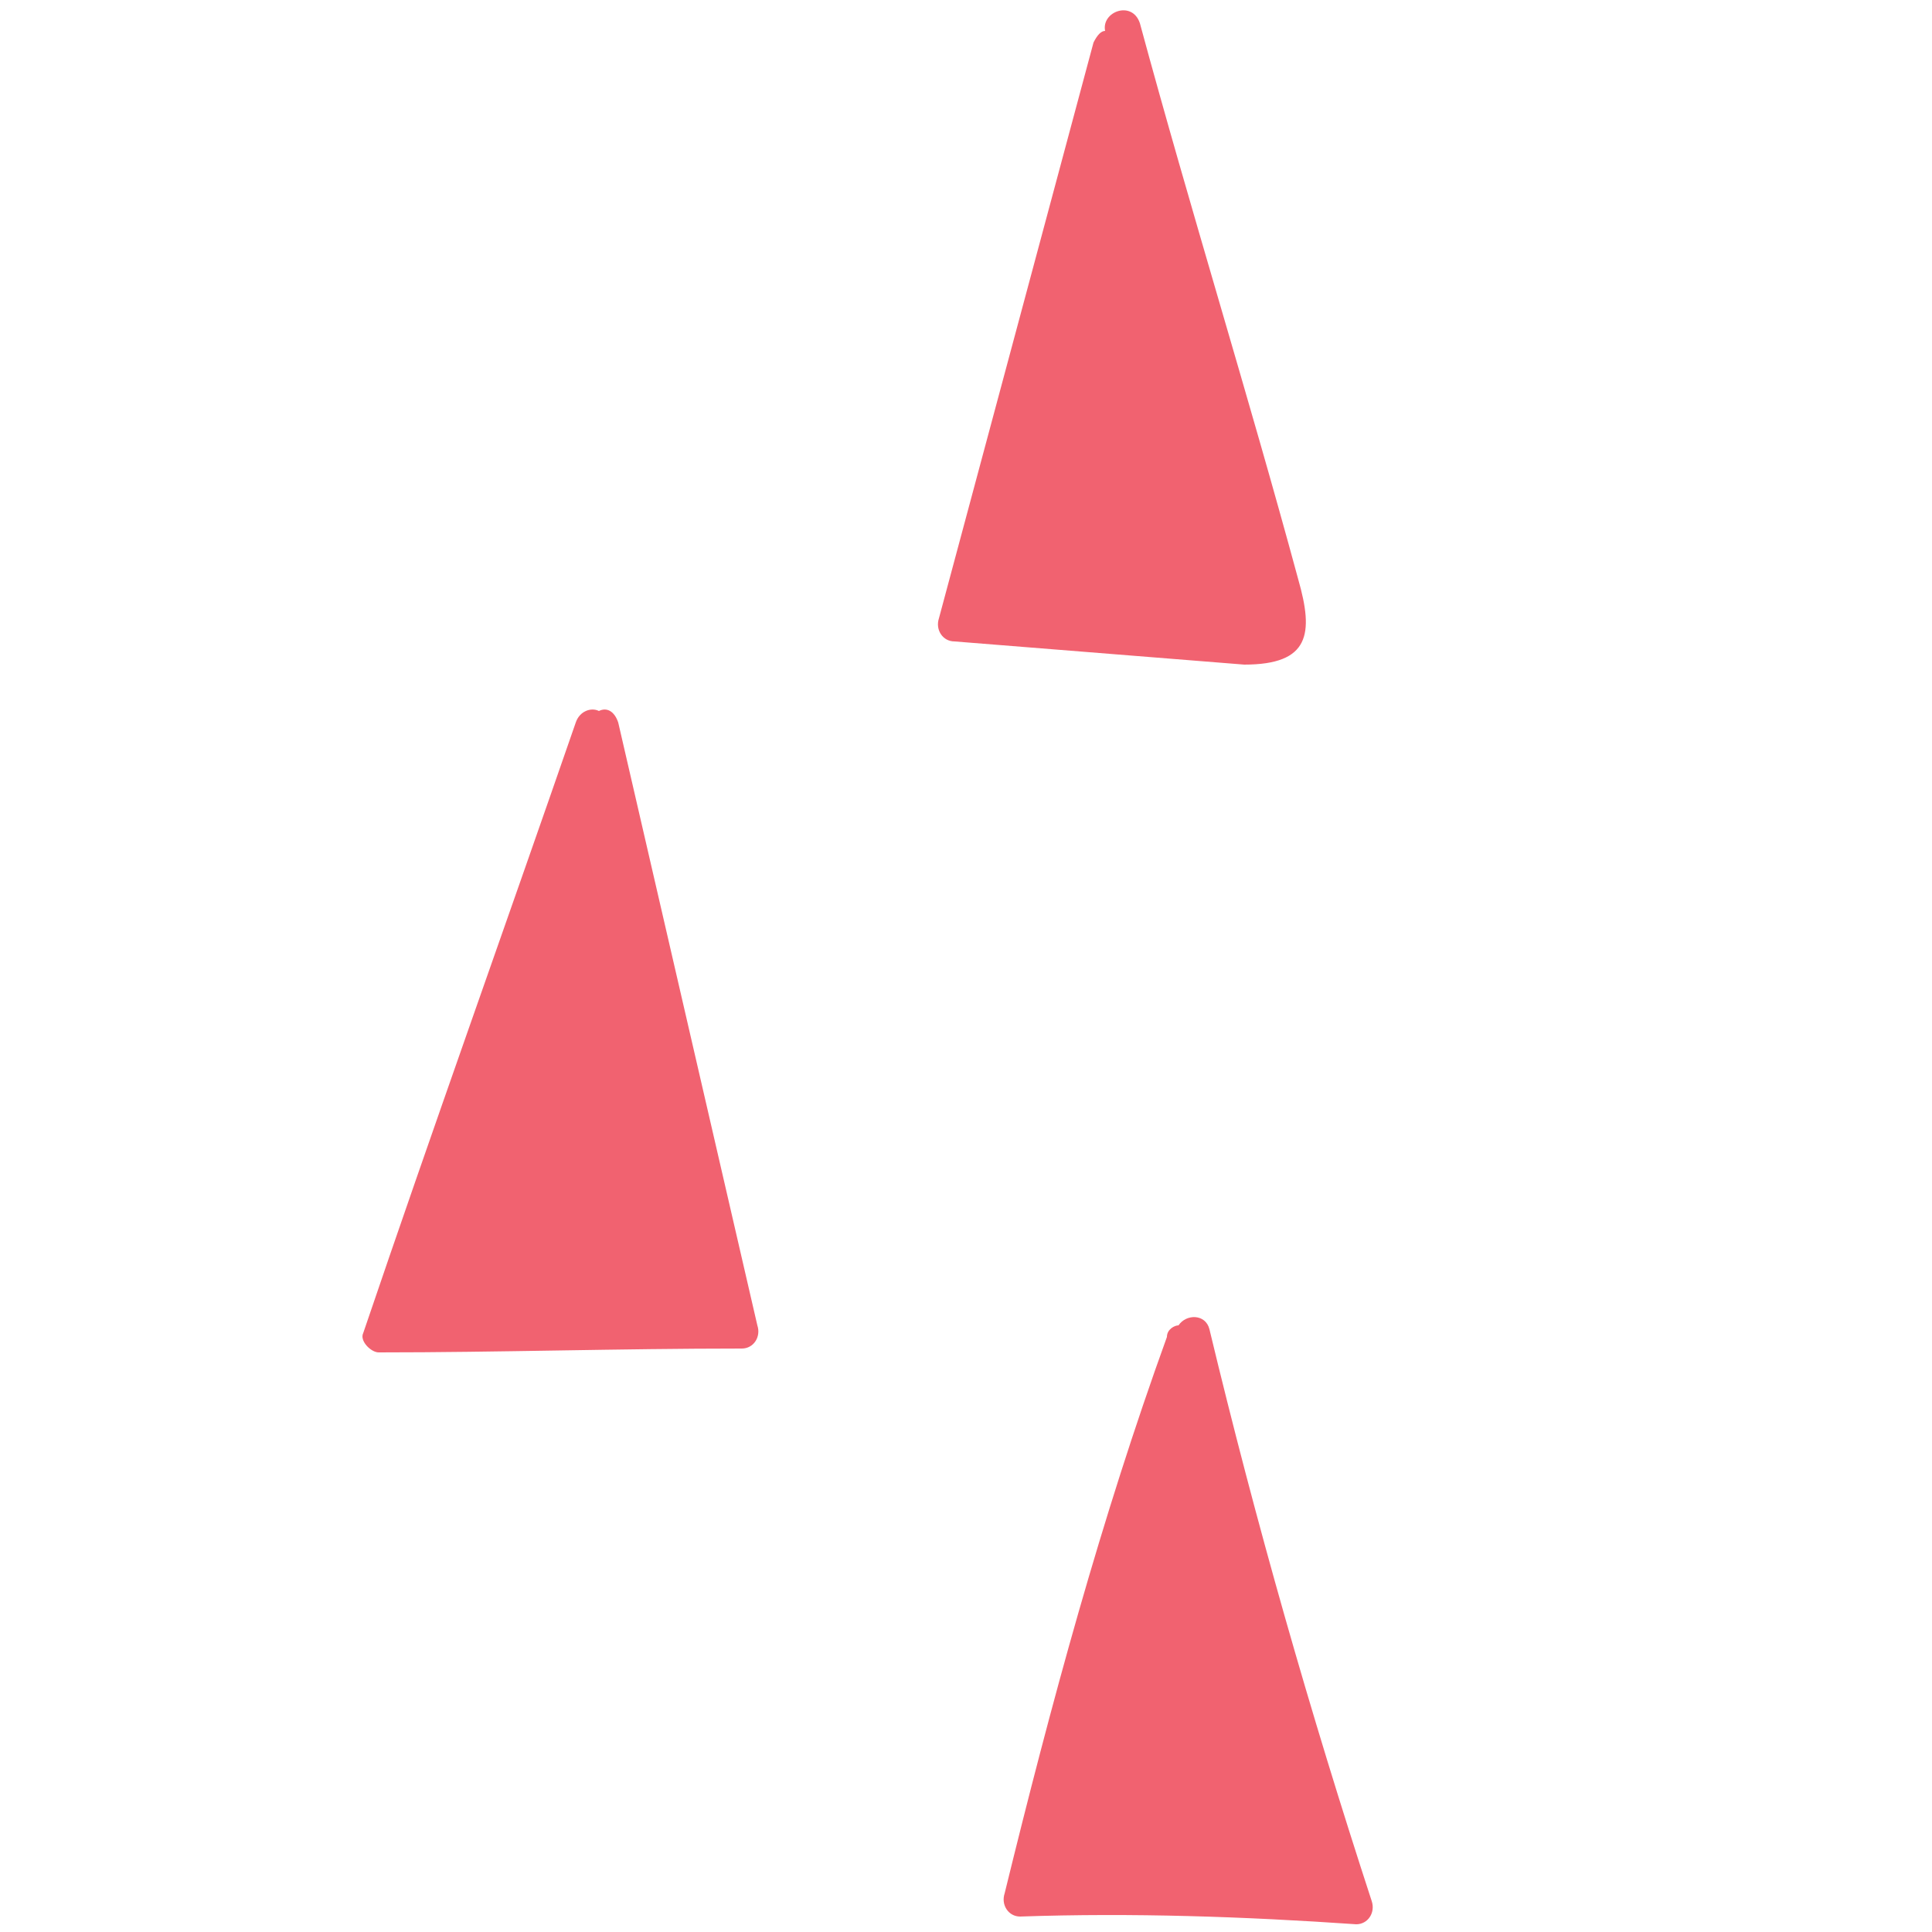<?xml version="1.0" encoding="utf-8"?>
<!-- Generator: Adobe Illustrator 26.4.1, SVG Export Plug-In . SVG Version: 6.00 Build 0)  -->
<svg version="1.1" id="Layer_1" xmlns="http://www.w3.org/2000/svg" xmlns:xlink="http://www.w3.org/1999/xlink" x="0px" y="0px"
	 viewBox="0 0 50 50" style="enable-background:new 0 0 50 50;" xml:space="preserve">
<style type="text/css">
	.st0{fill:#F16270;}
</style>
<path class="st0" d="M16,18.7c-0.1-0.3-0.3-0.4-0.5-0.3c-0.2-0.1-0.5,0-0.6,0.3c-1.8,5.2-3.7,10.5-5.5,15.8C9.3,34.7,9.6,35,9.8,35
	c3.1,0,6.2-0.1,9.4-0.1c0.3,0,0.5-0.3,0.4-0.6C18.4,29.1,17.2,23.9,16,18.7z"/>
<path class="st0" d="M33.6,15c-1.3-4.8-2.8-9.6-4.1-14.4c-0.2-0.6-1-0.3-0.9,0.2c-0.1,0-0.2,0.1-0.3,0.3l-4,14.9
	c-0.1,0.3,0.1,0.6,0.4,0.6c2.5,0.2,5,0.4,7.5,0.6C33.9,17.2,34,16.4,33.6,15z"/>
<path class="st0" d="M31.3,34.4c-0.1-0.4-0.6-0.4-0.8-0.1c-0.1,0-0.3,0.1-0.3,0.3c-1.7,4.7-3,9.5-4.2,14.4c-0.1,0.3,0.1,0.6,0.4,0.6
	c2.9-0.1,5.8,0,8.7,0.2c0.3,0,0.5-0.3,0.4-0.6C33.9,44.3,32.5,39.4,31.3,34.4z"/>
</svg>
